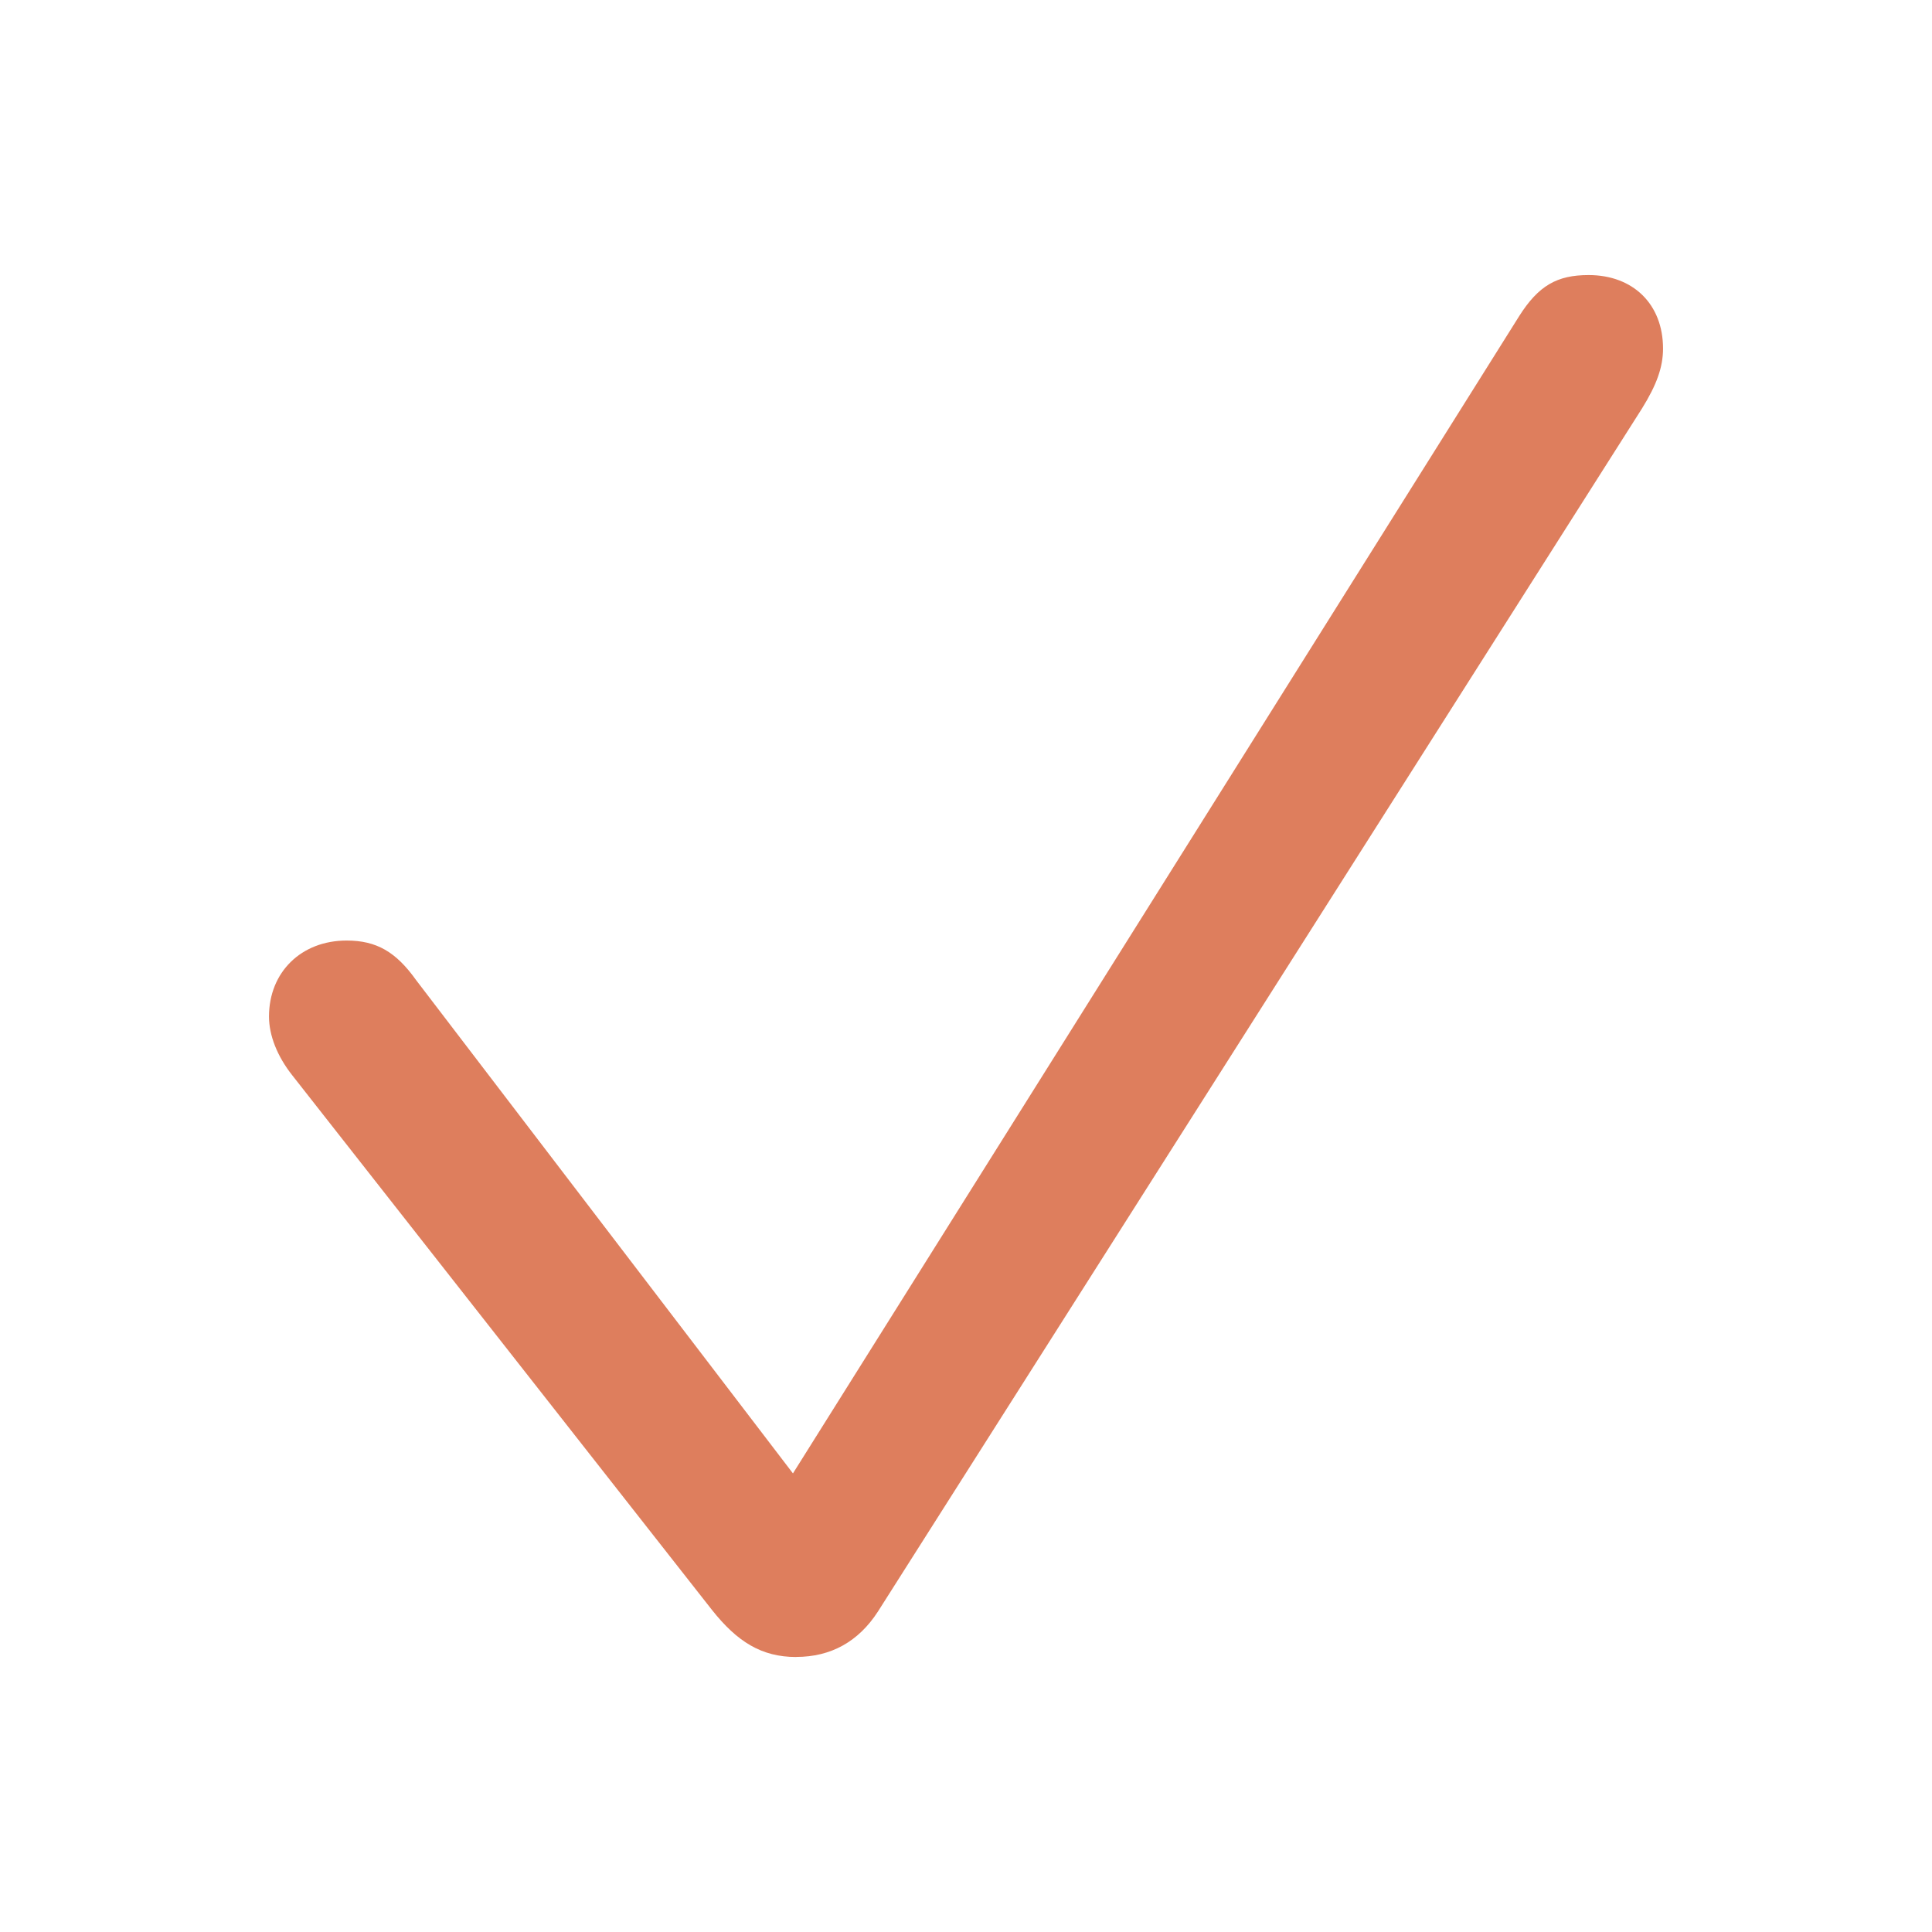 <svg xmlns="http://www.w3.org/2000/svg" width="800" height="800" fill="#DE7E5D" viewBox="0 0 56 56"><path d="M23.078 48.027c1.008 0 1.805-.445 2.367-1.312L47.594 11.84c.422-.68.61-1.195.61-1.735 0-1.289-.868-2.132-2.157-2.132-.914 0-1.453.304-2.016 1.195L22.984 42.707 12.062 28.41c-.585-.82-1.148-1.148-2.015-1.148-1.313 0-2.25.914-2.25 2.203 0 .539.234 1.148.68 1.71L20.64 46.669c.726.914 1.43 1.36 2.437 1.36Z"/></svg>